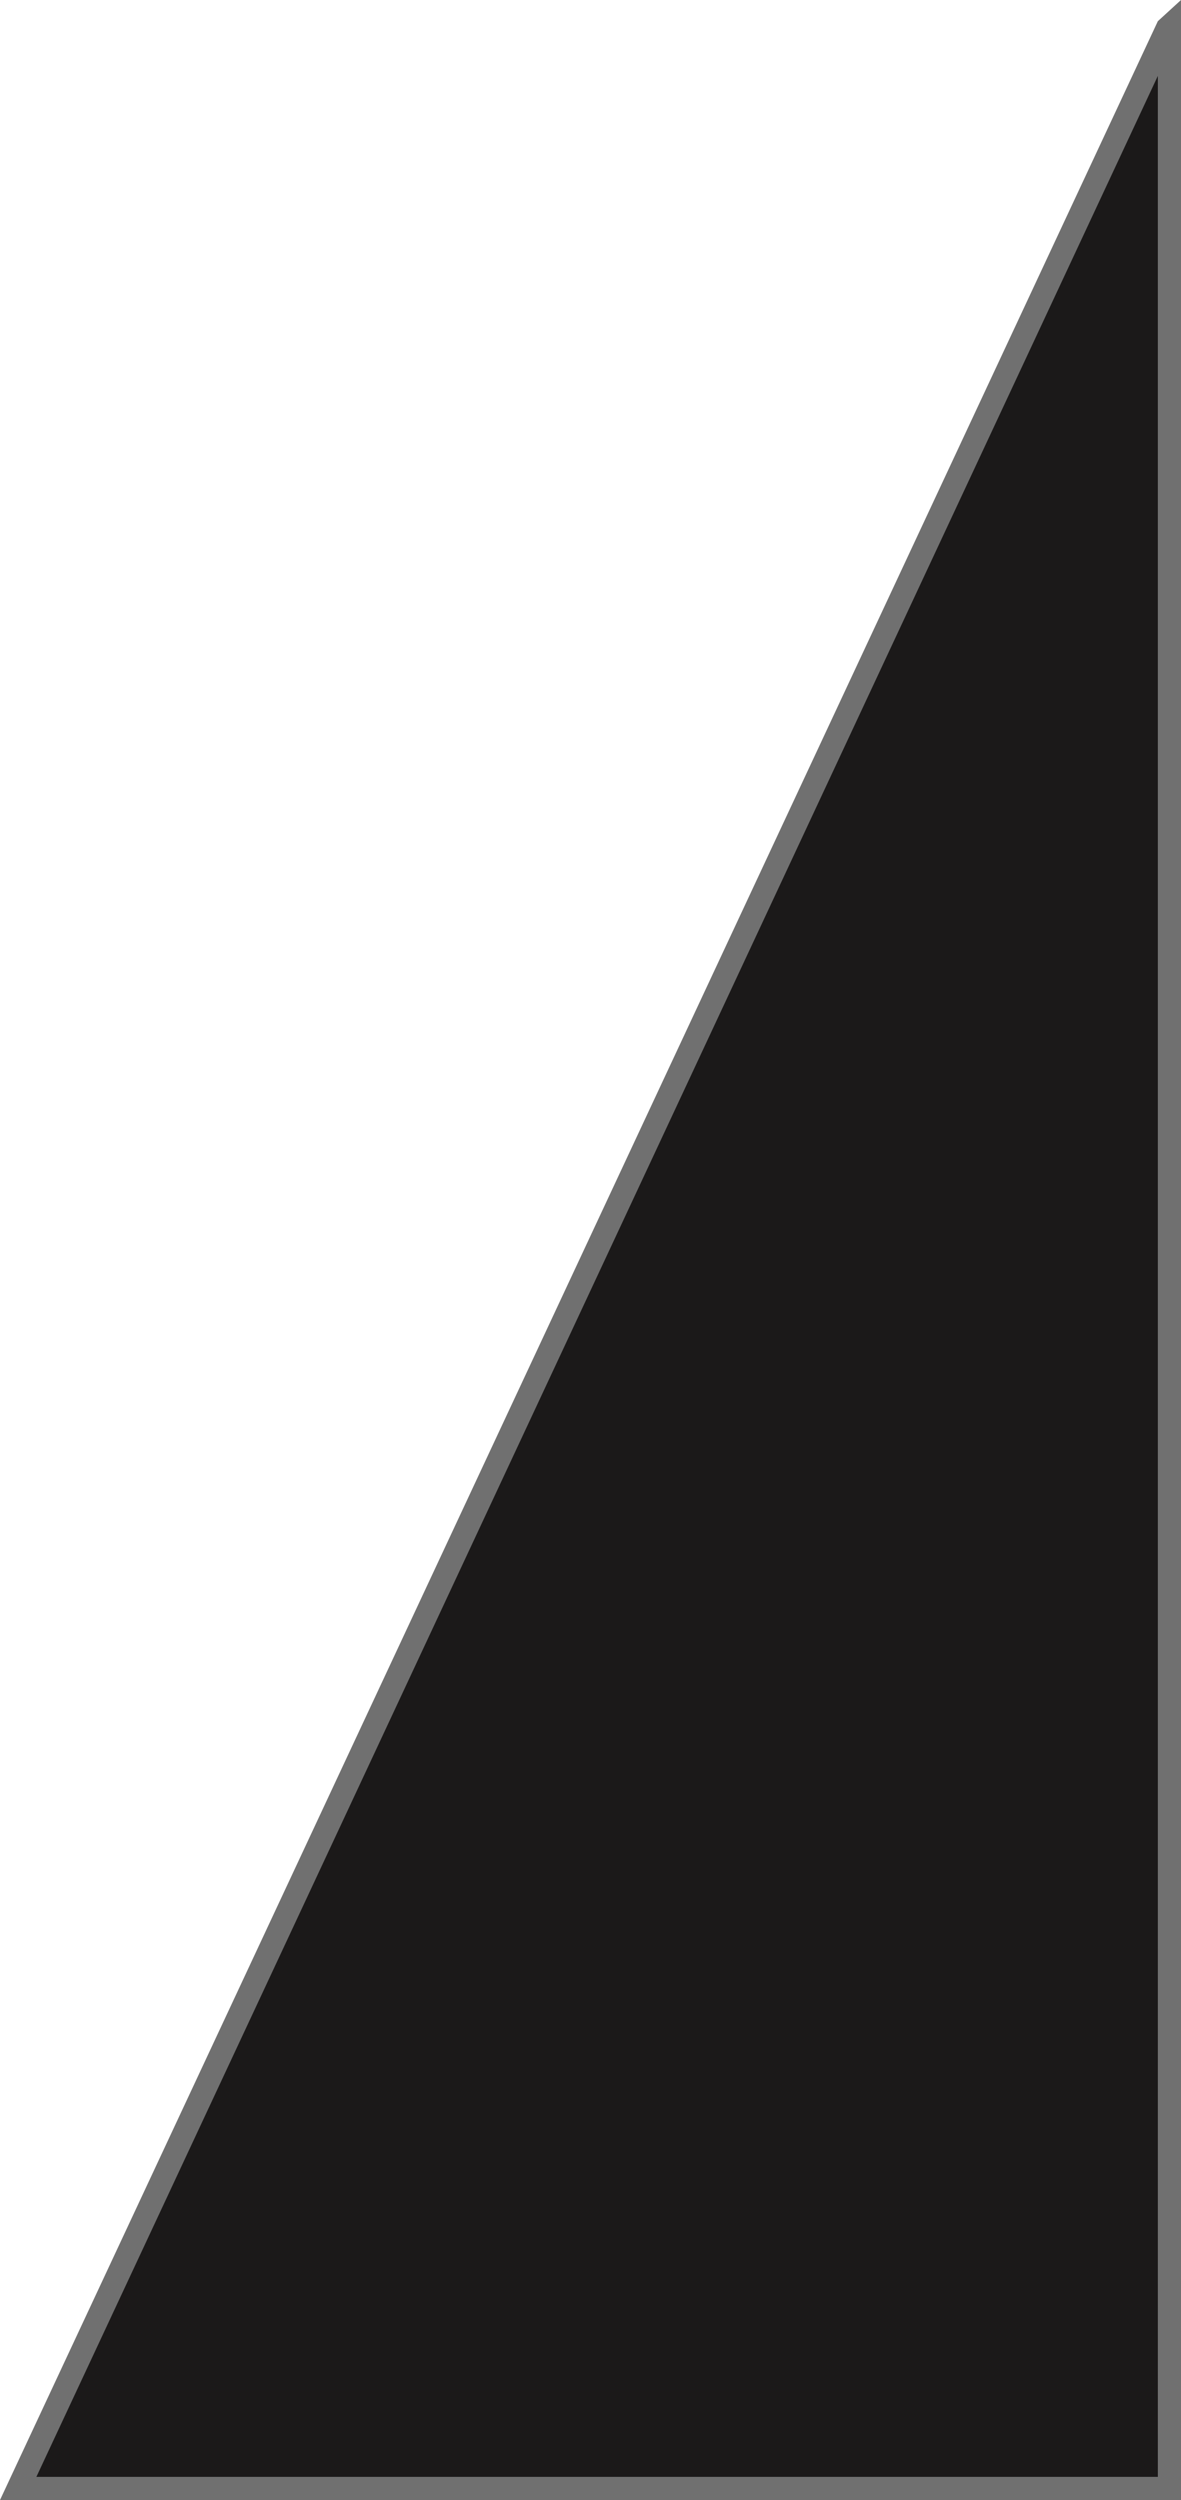 <svg xmlns="http://www.w3.org/2000/svg" width="51" height="107.958" viewBox="0 0 51 107.958"><defs><style>.a{fill:#1b1919;}.b,.c{stroke:none;}.c{fill:#707070;}</style></defs><g class="a" transform="translate(40 -30)"><path class="b" d="M 10.5 137.458 L -39.215 137.458 L 10.411 31.217 L 10.5 31.135 L 10.5 137.458 Z"/><path class="c" d="M 10 33.278 L -38.429 136.958 L 10 136.958 L 10 33.278 M 11 30 L 11 137.958 L -40 137.958 L 10 30.915 L 11 30 Z"/></g></svg>